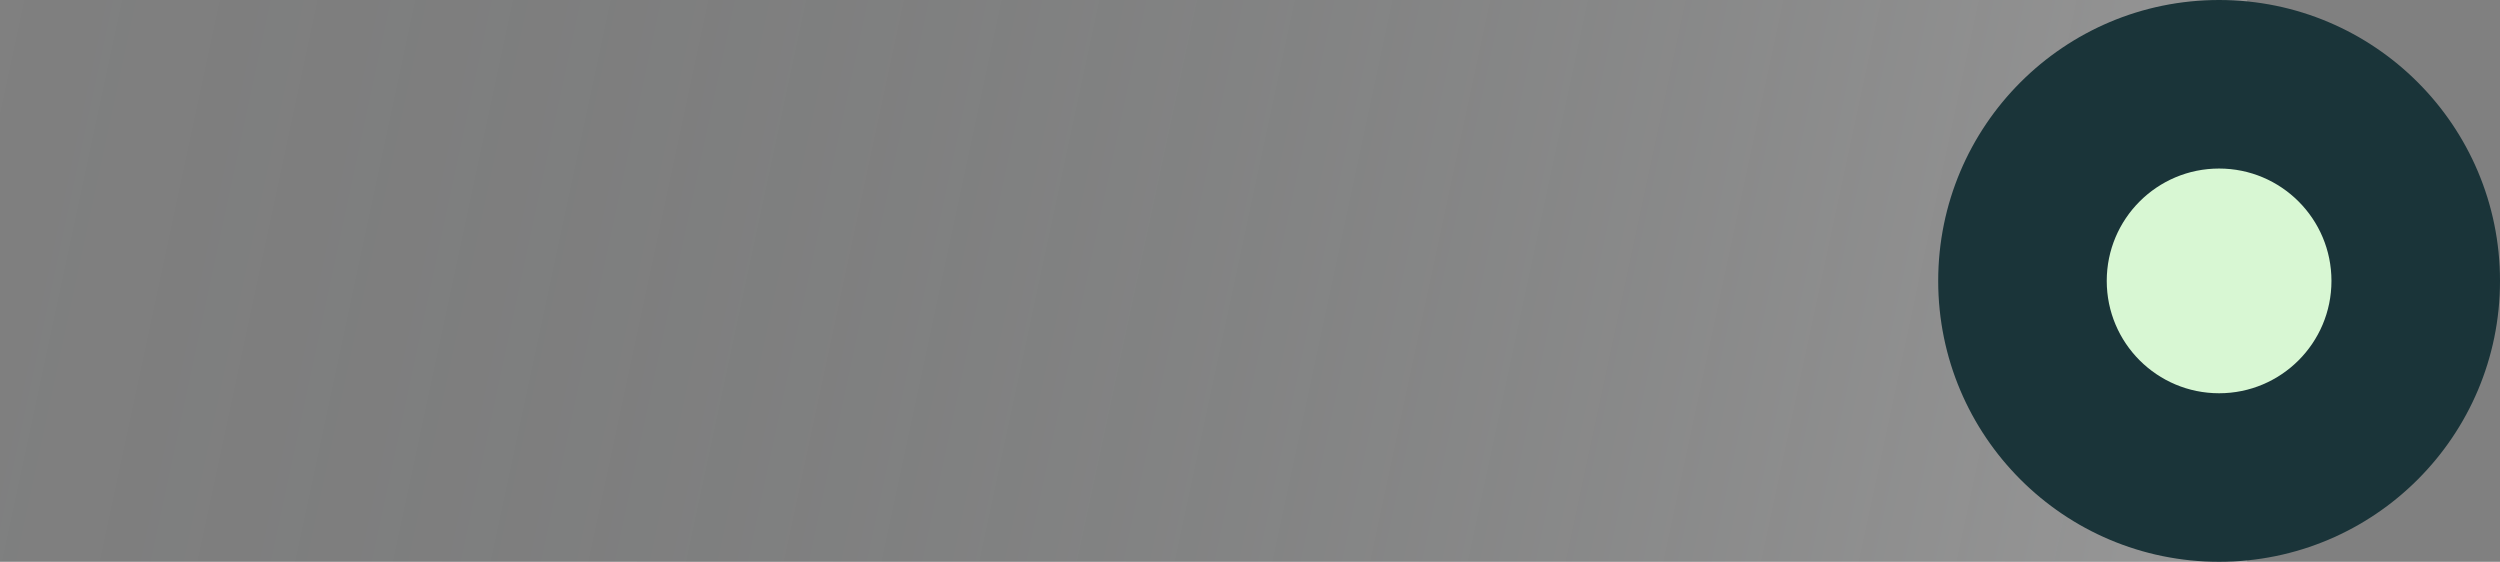 <?xml version="1.0" encoding="UTF-8"?> <svg xmlns="http://www.w3.org/2000/svg" width="178" height="40" viewBox="0 0 178 40" fill="none"><rect x="0" y="0" width="178" height="40" fill="#808080" stroke="none"/><rect width="160" height="40" transform="translate(160 40) rotate(-180)" fill="url(#paint0_linear_298_5521)"></rect><circle cx="158" cy="20" r="20" transform="rotate(180 158 20)" fill="#1A3439"></circle><circle cx="158" cy="20" r="8" transform="rotate(180 158 20)" fill="#D8F7D3"></circle><defs><linearGradient id="paint0_linear_298_5521" x1="0" y1="0" x2="161.181" y2="34.478" gradientUnits="userSpaceOnUse"><stop stop-color="white" stop-opacity="0.19"></stop><stop offset="1" stop-color="#212D31" stop-opacity="0"></stop></linearGradient></defs></svg> 